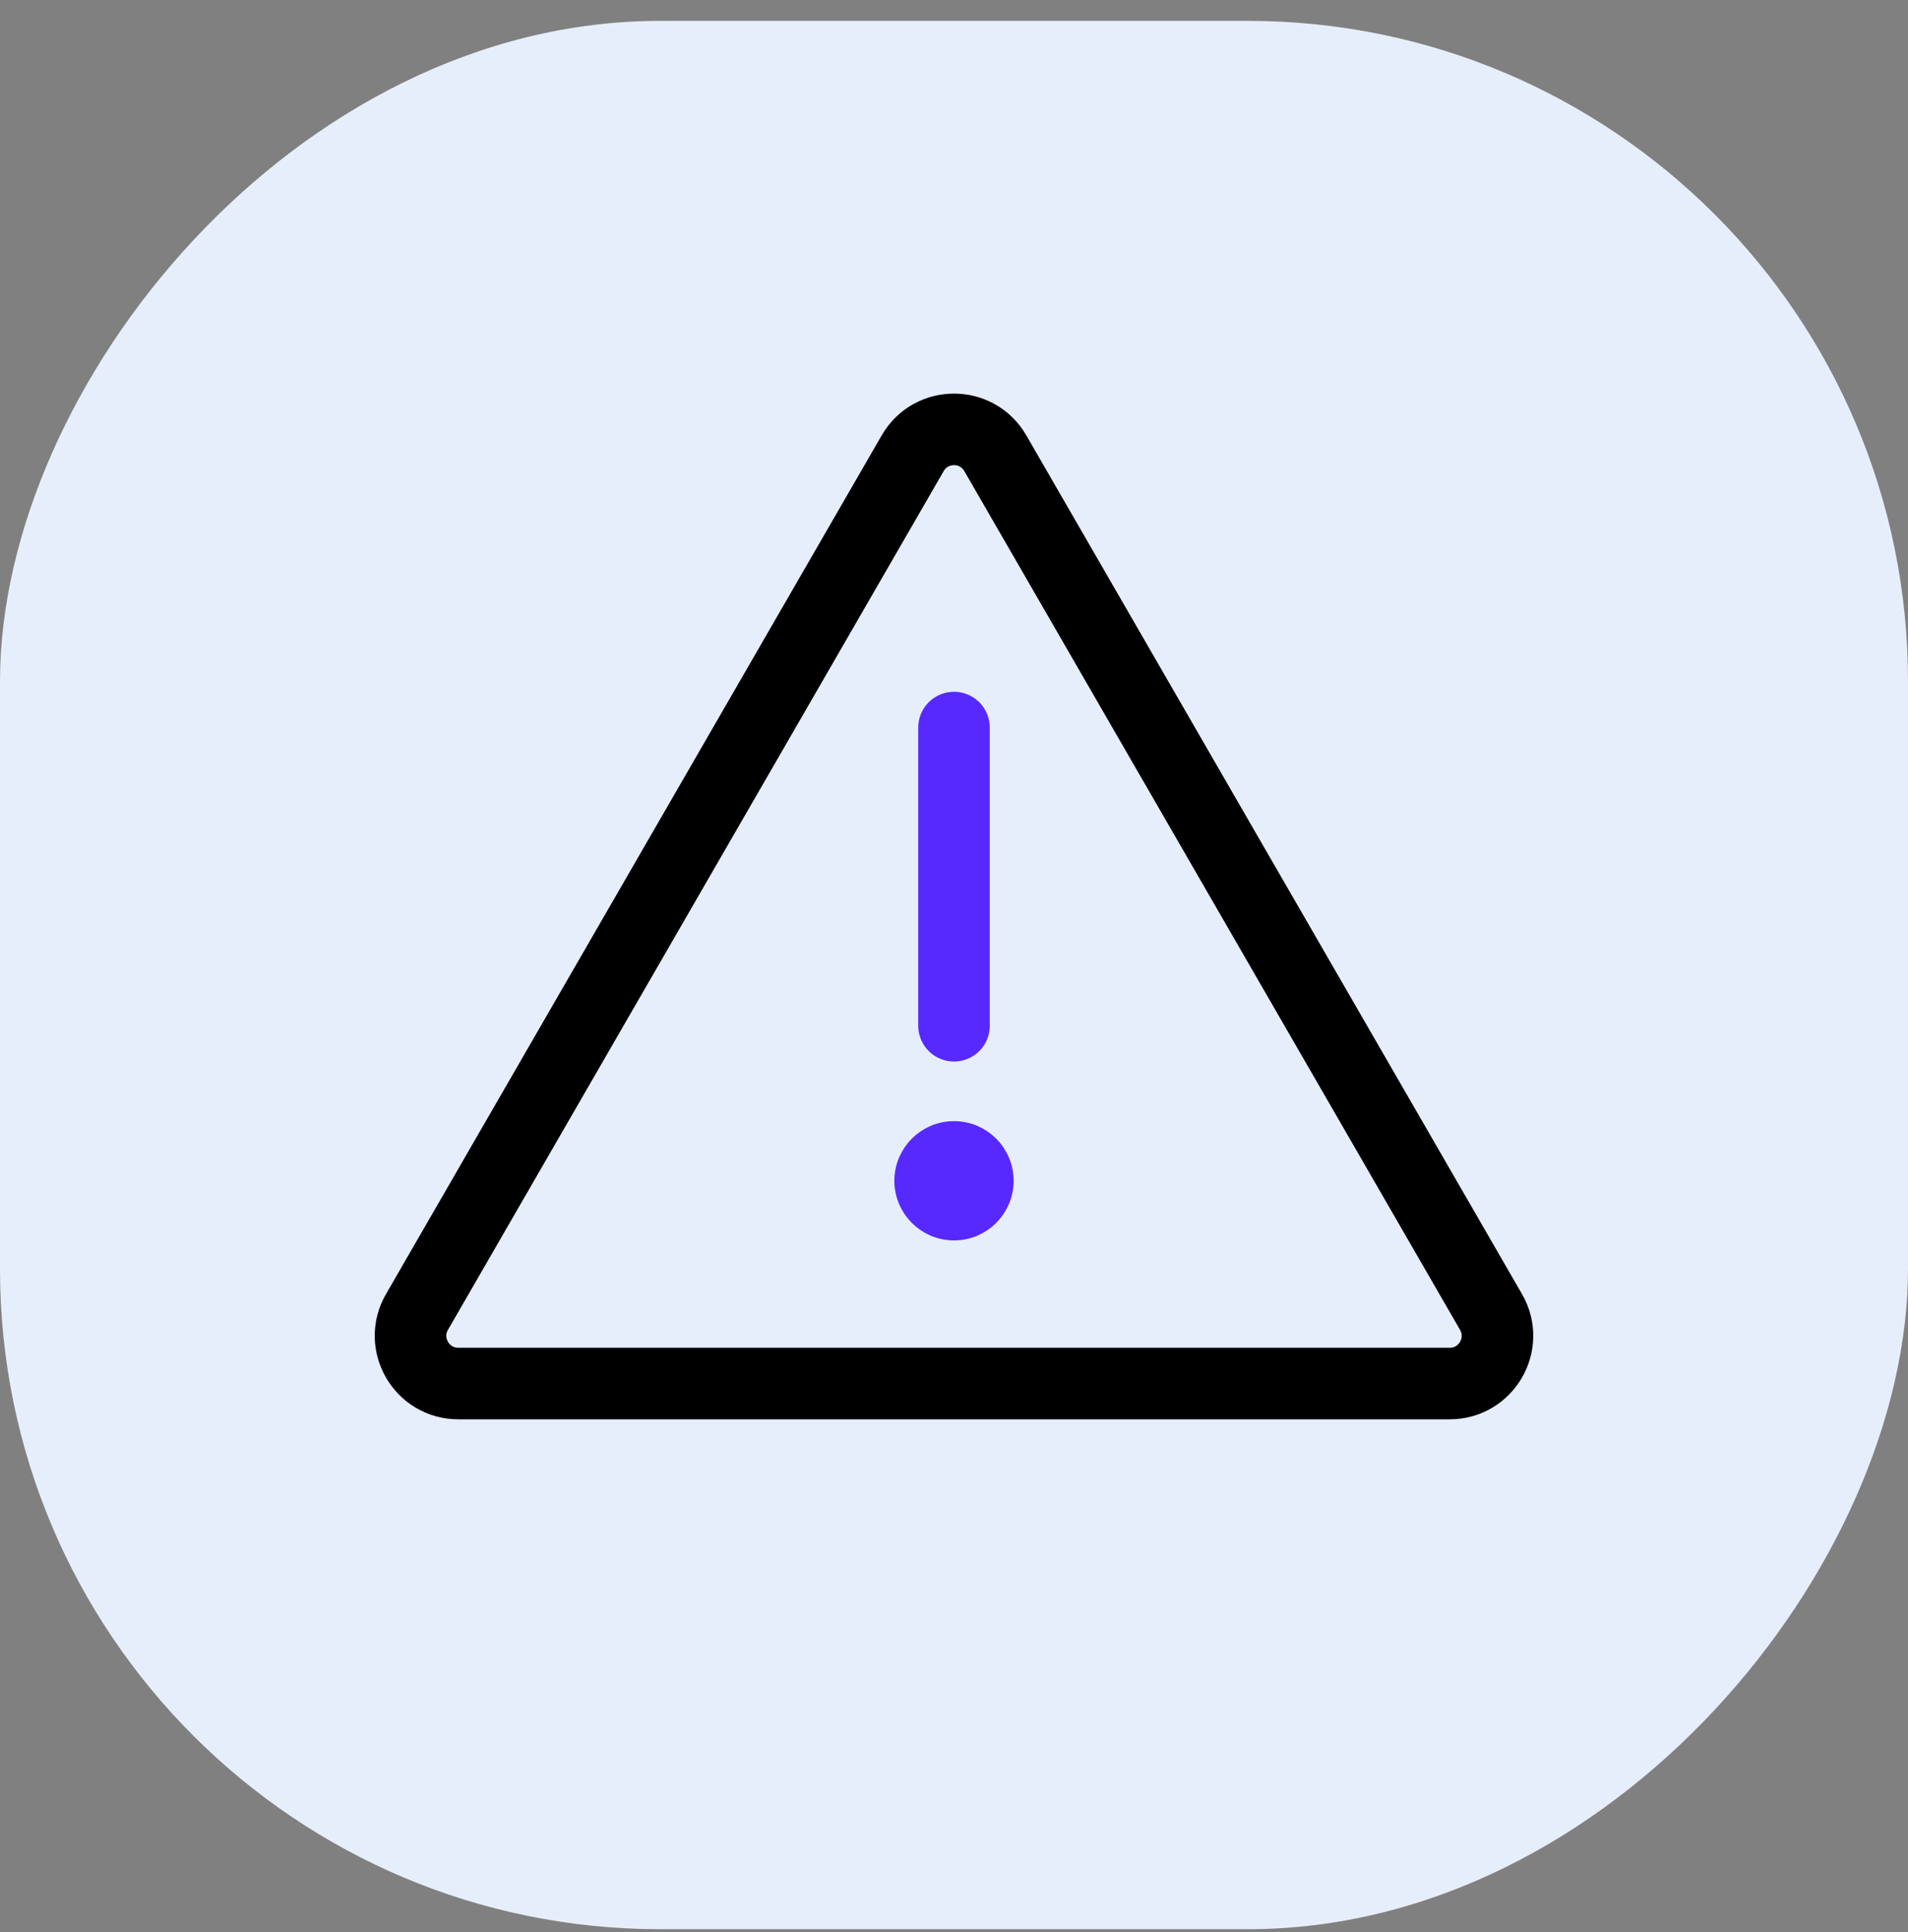 <svg xmlns="http://www.w3.org/2000/svg" width="80" height="81" viewBox="0 0 80 81" fill="none"><rect x="0" y="0" width="80" height="81" fill="#808080" stroke="none"/><rect width="80" height="80" rx="27.683" transform="matrix(-1 0 0 1 80 0.875)" fill="#E7EEFB"></rect><path d="M38.268 19C39.038 17.667 40.962 17.667 41.732 19L62.517 55C63.286 56.333 62.324 58 60.785 58H19.215C17.676 58 16.713 56.333 17.483 55L38.268 19Z" stroke="black" stroke-width="3" stroke-linecap="round" stroke-linejoin="round"></path><path d="M40 30.5V43" stroke="#5729FF" stroke-width="3" stroke-linecap="round" stroke-linejoin="round"></path><circle cx="40" cy="49.5" r="2" fill="#5729FF" stroke="#5729FF"></circle></svg>